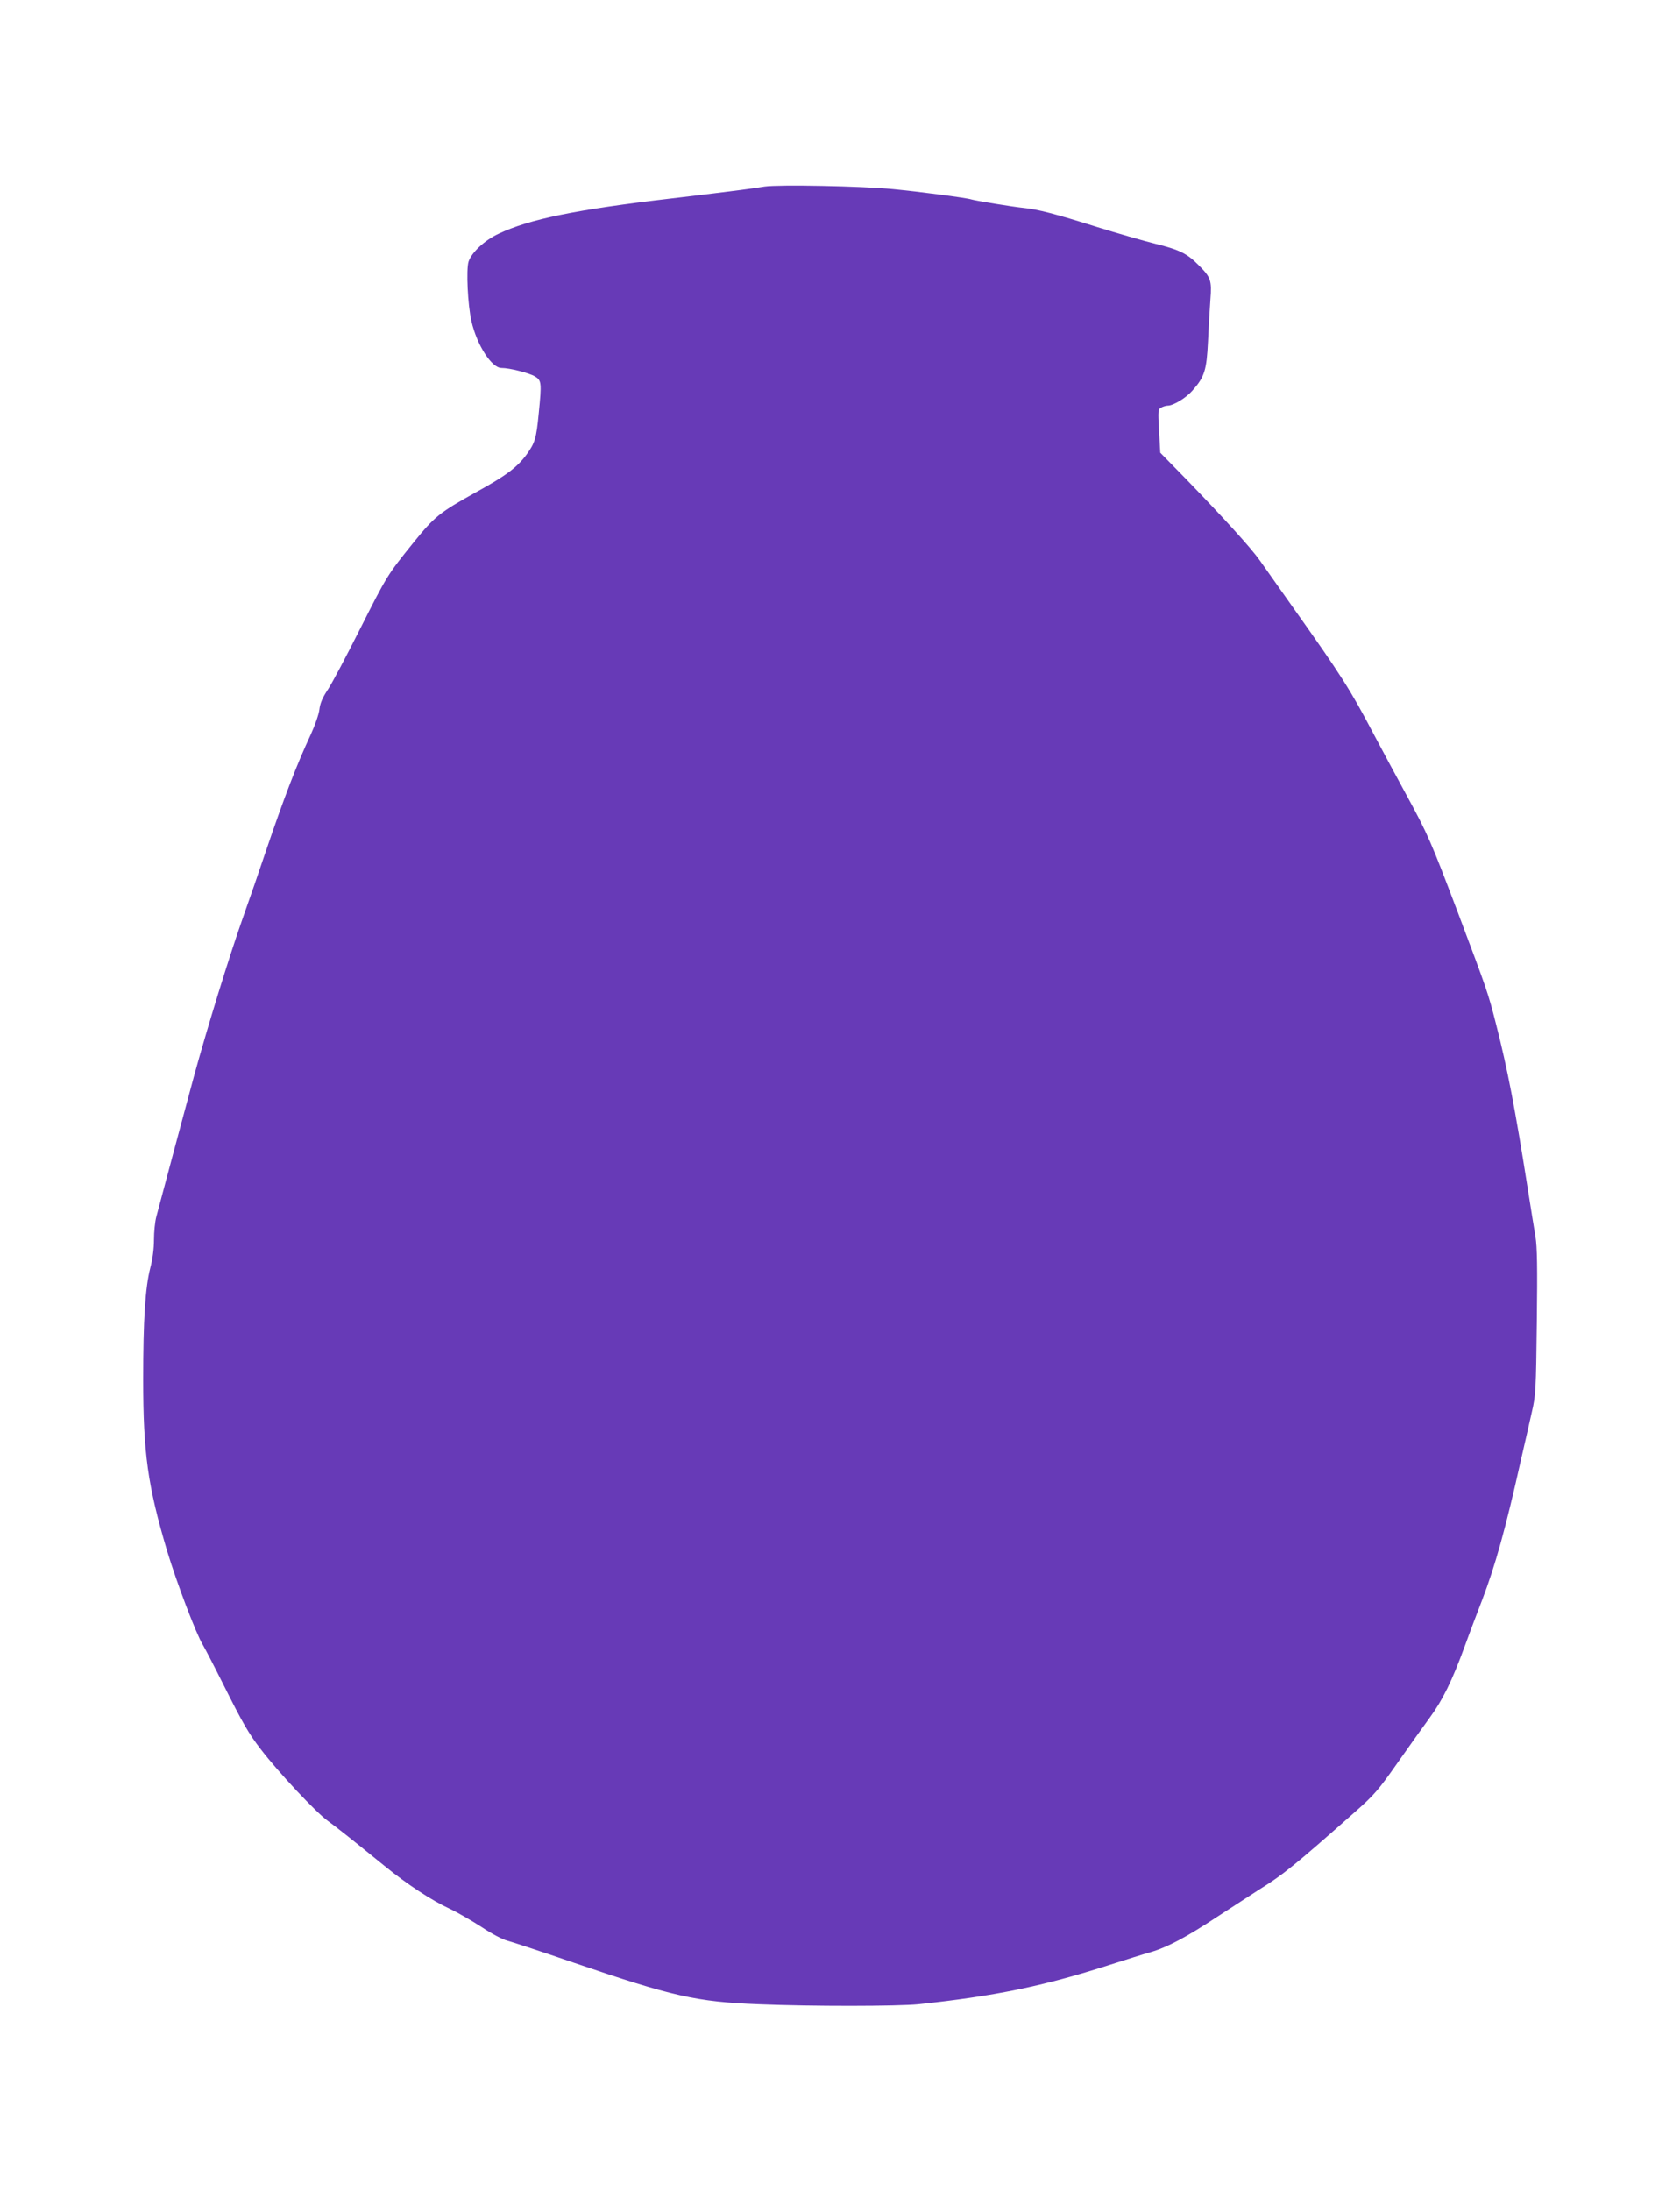 <?xml version="1.0" standalone="no"?>
<!DOCTYPE svg PUBLIC "-//W3C//DTD SVG 20010904//EN"
 "http://www.w3.org/TR/2001/REC-SVG-20010904/DTD/svg10.dtd">
<svg version="1.0" xmlns="http://www.w3.org/2000/svg"
 width="982pt" height="1280pt" viewBox="0 0 982 1280"
 preserveAspectRatio="xMidYMid meet">
<g transform="translate(0,1280) scale(0.1,-0.1)"
fill="#673ab7" stroke="none">
<path d="M4470 11710 c-30 -5 -93 -14 -140 -20 -47 -6 -119 -15 -160 -20 -41
-5 -154 -19 -250 -30 -555 -65 -828 -121 -1006 -206 -82 -38 -157 -109 -175
-162 -15 -46 -5 -255 17 -350 32 -139 118 -272 175 -272 48 0 162 -29 197 -50
37 -23 39 -36 21 -215 -14 -147 -22 -173 -72 -242 -55 -74 -120 -123 -293
-218 -215 -119 -245 -144 -367 -295 -153 -190 -153 -189 -313 -506 -79 -157
-163 -316 -187 -352 -32 -48 -46 -81 -50 -117 -3 -28 -26 -93 -52 -150 -81
-173 -156 -369 -265 -690 -31 -93 -91 -267 -133 -385 -79 -224 -203 -627 -281
-910 -38 -140 -176 -655 -222 -828 -8 -29 -14 -90 -14 -136 0 -51 -8 -113 -21
-162 -30 -117 -42 -302 -42 -654 0 -432 27 -622 139 -999 57 -189 171 -489
210 -552 12 -20 66 -124 119 -230 113 -226 150 -290 219 -379 105 -137 322
-368 391 -418 50 -36 149 -115 334 -265 127 -104 273 -200 379 -249 47 -22
131 -71 187 -107 58 -39 123 -73 151 -80 27 -7 200 -64 384 -127 584 -199 721
-230 1085 -244 310 -13 814 -12 933 0 444 47 729 105 1115 229 100 32 209 66
242 75 99 29 210 88 390 207 94 61 205 133 247 160 137 85 202 137 559 453
112 99 136 127 247 285 68 97 153 216 189 265 76 104 130 213 206 421 30 83
76 203 101 268 76 200 136 413 225 812 23 99 52 227 65 285 23 99 24 127 29
525 4 325 2 438 -8 500 -7 44 -28 170 -45 280 -75 474 -118 698 -185 960 -48
188 -50 193 -224 655 -157 414 -175 456 -300 685 -57 105 -143 264 -191 355
-138 262 -188 341 -475 745 -78 110 -163 231 -190 269 -51 73 -213 251 -441
486 l-142 145 -7 127 c-7 121 -6 127 13 137 11 6 28 11 38 11 32 0 107 45 144
88 71 80 83 119 91 287 4 83 10 193 14 245 9 111 2 130 -67 199 -68 69 -111
91 -252 126 -72 18 -225 62 -341 98 -248 78 -349 104 -430 112 -62 6 -287 43
-308 50 -26 9 -302 45 -457 60 -188 18 -667 27 -750 15z"/>
</g>
</svg>
